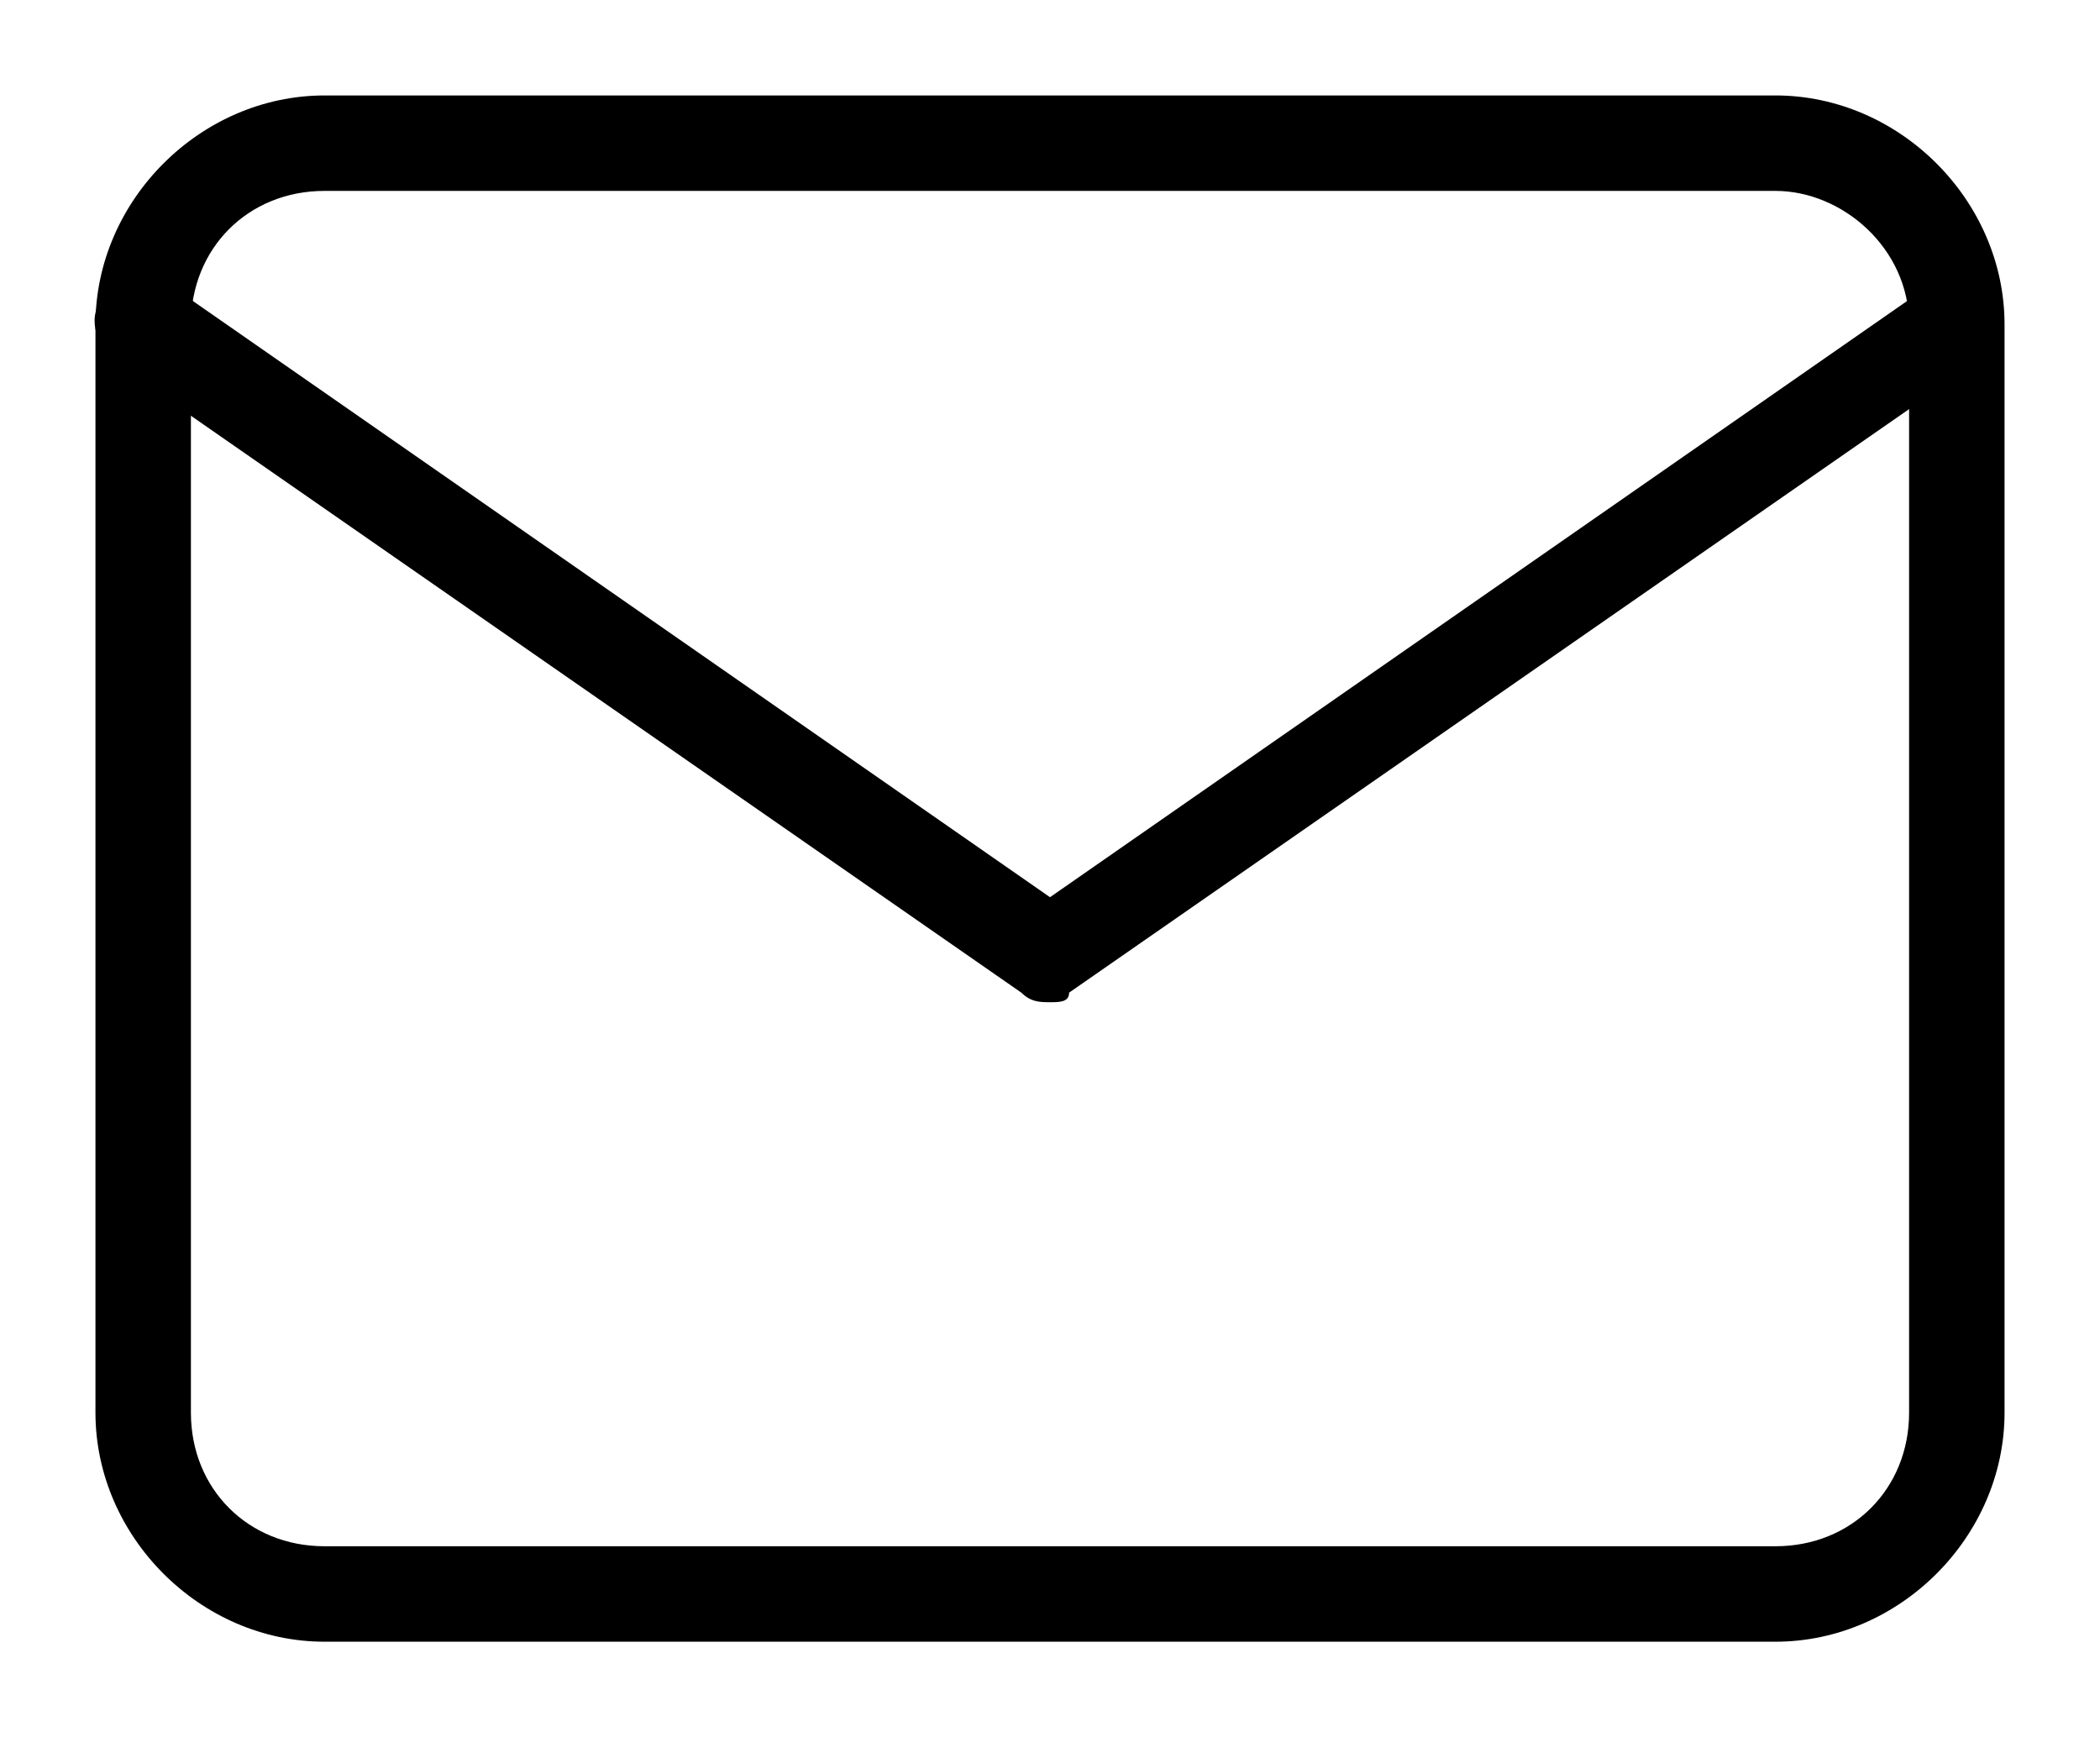 <?xml version="1.0" encoding="utf-8"?>
<!-- Generator: Adobe Illustrator 24.1.0, SVG Export Plug-In . SVG Version: 6.00 Build 0)  -->
<svg version="1.1" id="Layer_1" xmlns="http://www.w3.org/2000/svg" xmlns:xlink="http://www.w3.org/1999/xlink" x="0px" y="0px"
	 viewBox="0 0 22 18.2" style="enable-background:new 0 0 22 18.2;" xml:space="preserve">
<g>
	<g>
		<path d="M18.6,17.2H3.4c-1.3,0-2.4-1.1-2.4-2.4V3.4C1,2.1,2.1,1,3.4,1h15.2C19.9,1,21,2.1,21,3.4v11.4
			C21,16.1,19.9,17.2,18.6,17.2z M3.4,2C2.6,2,2,2.6,2,3.4v11.4c0,0.8,0.6,1.4,1.4,1.4h15.2c0.8,0,1.4-0.6,1.4-1.4V3.4
			C20,2.6,19.3,2,18.6,2H3.4z"/>
	</g>
	<g>
		<path d="M11,10.5c-0.1,0-0.2,0-0.3-0.1L1.2,3.8C1,3.6,0.9,3.3,1.1,3.1S1.6,2.8,1.8,3L11,9.4L20.2,3c0.2-0.2,0.5-0.1,0.7,0.1
			C21,3.3,21,3.6,20.7,3.8l-9.5,6.6C11.2,10.5,11.1,10.5,11,10.5z"/>
	</g>
</g>
</svg>
